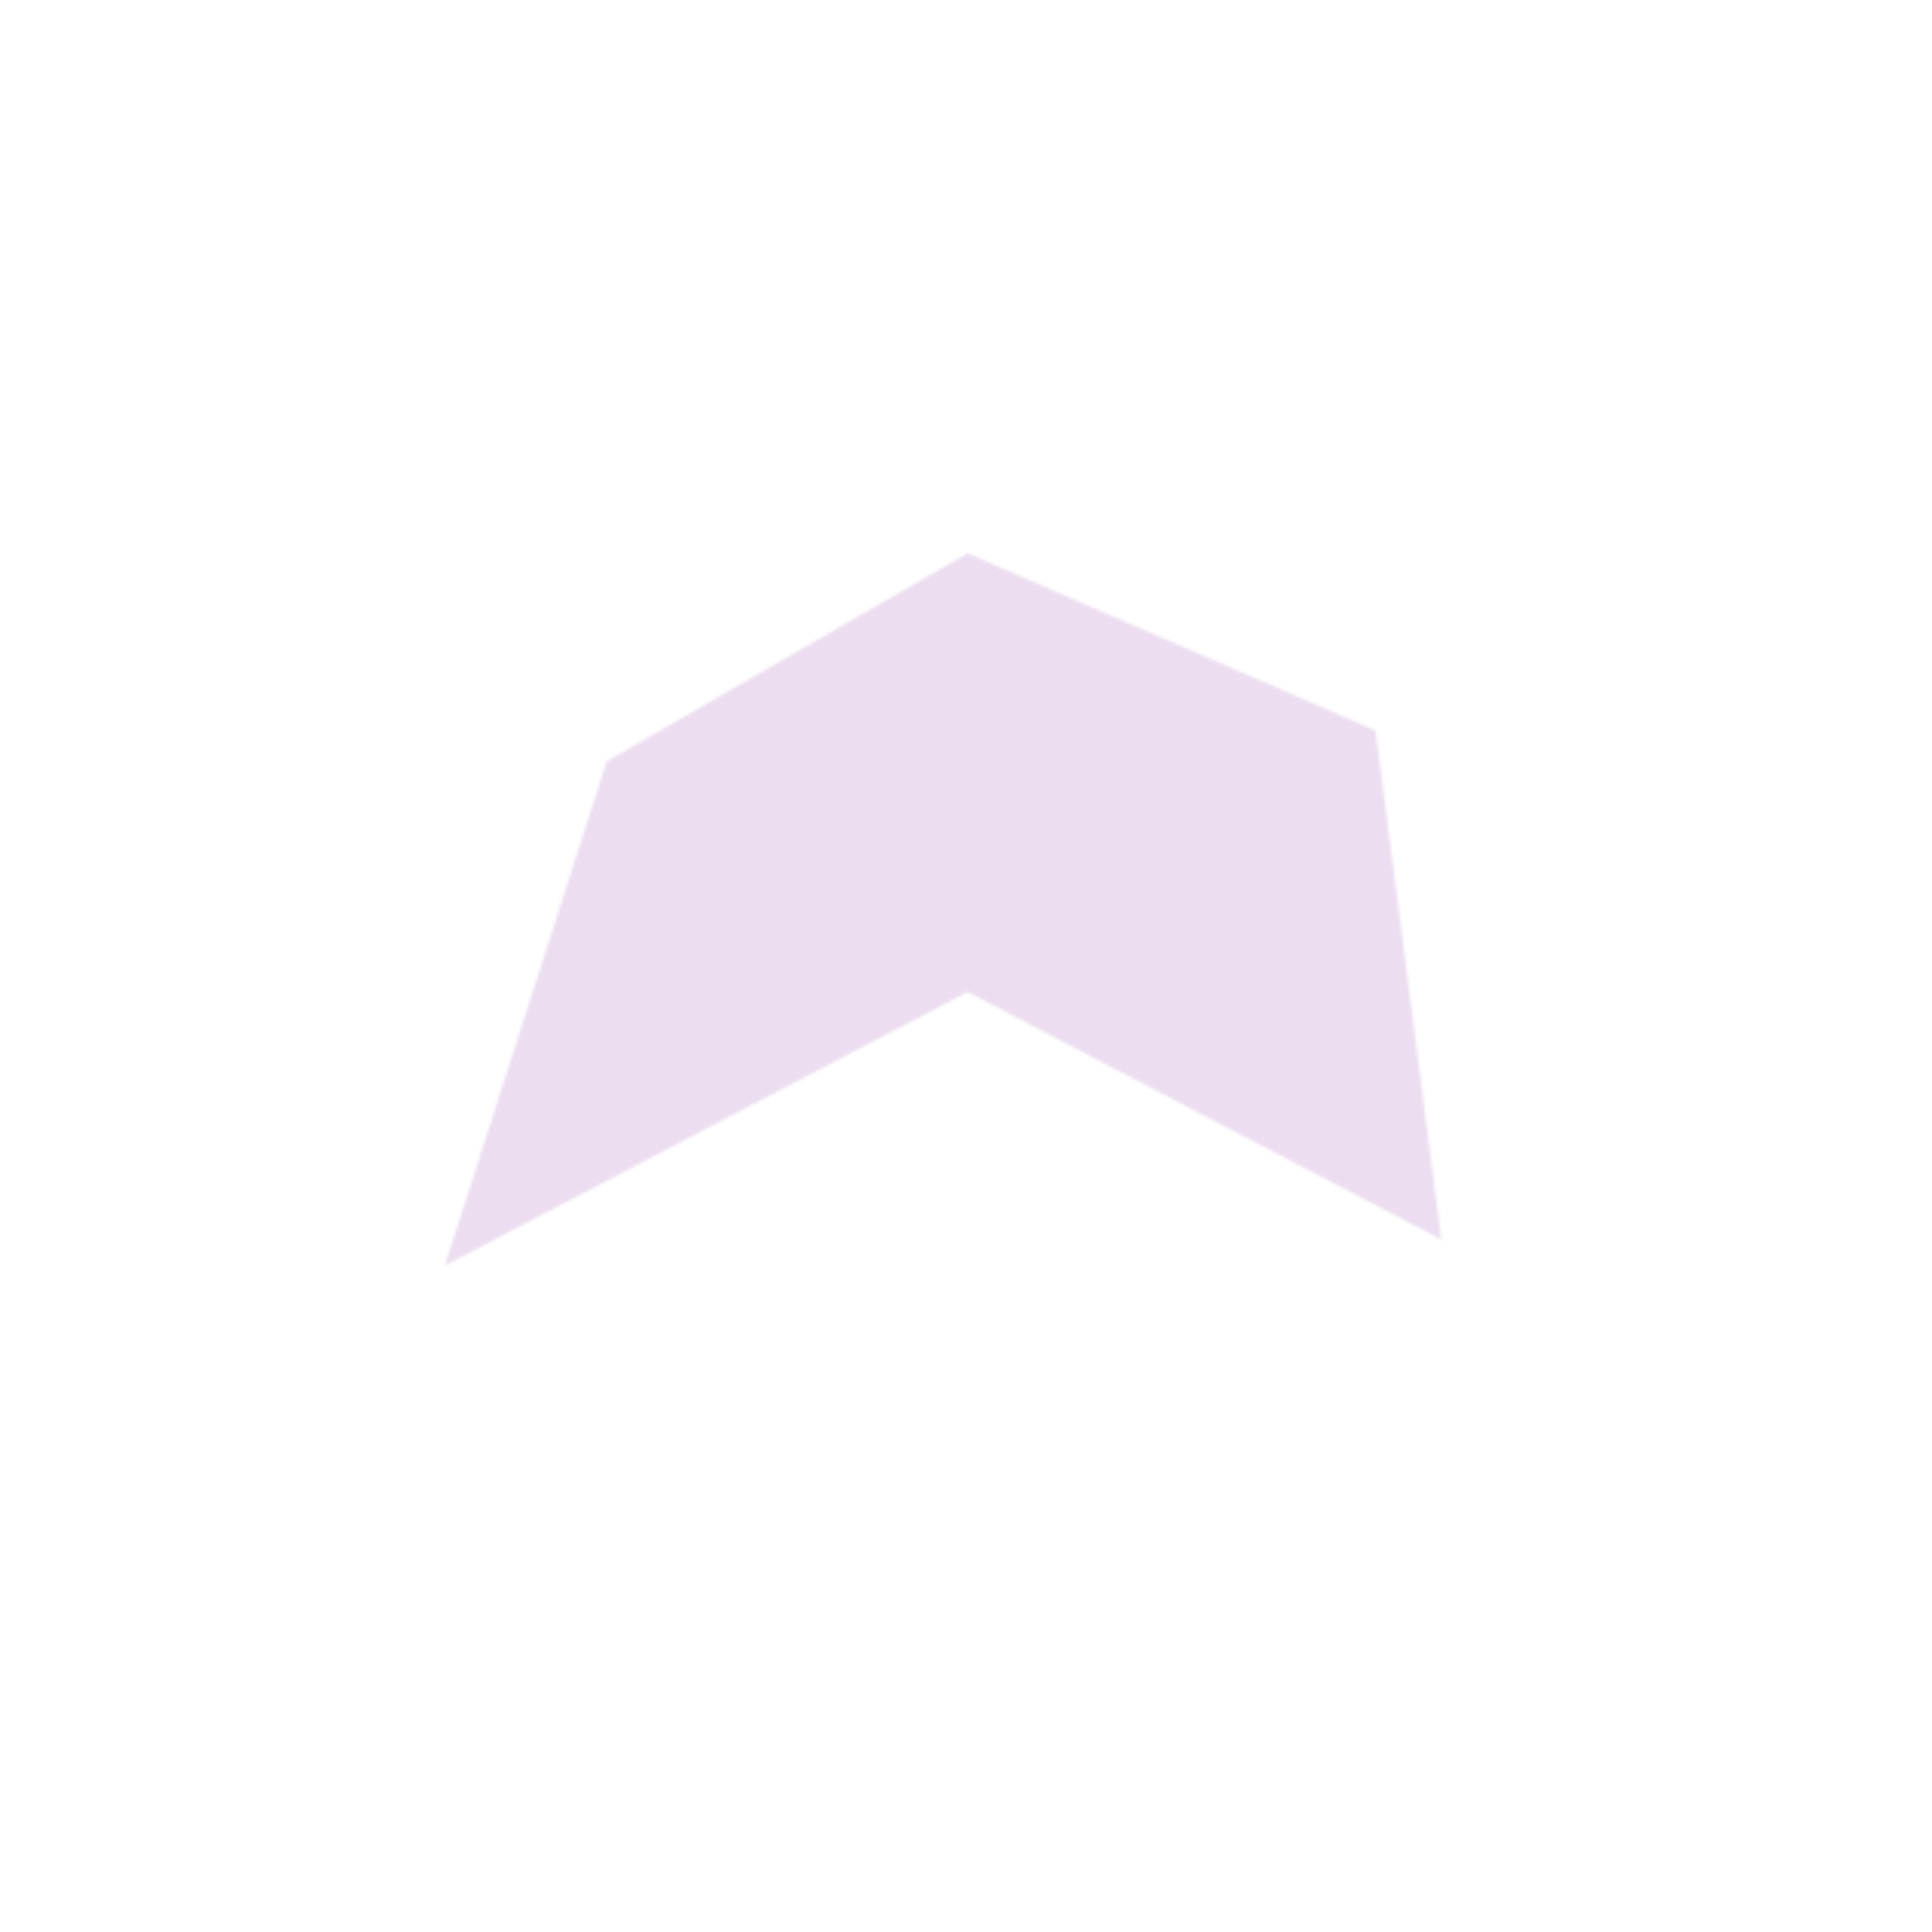 <?xml version="1.0" encoding="UTF-8"?> <svg xmlns="http://www.w3.org/2000/svg" width="632" height="632" viewBox="0 0 632 632" fill="none"><g id="Purple Punch Strain Radar Chart"><g id="Vector 889"><mask id="path-1-inside-1_13605_2244" fill="white"><path d="M198.5 249L316.5 181L450 239L471.5 405.5L316.5 324.5L145.5 414L198.5 249Z"></path></mask><path d="M198.5 249L316.5 181L450 239L471.5 405.5L316.5 324.5L145.5 414L198.5 249Z" stroke="#A25EB5" stroke-opacity="0.2" stroke-width="180" mask="url(#path-1-inside-1_13605_2244)"></path></g></g></svg> 